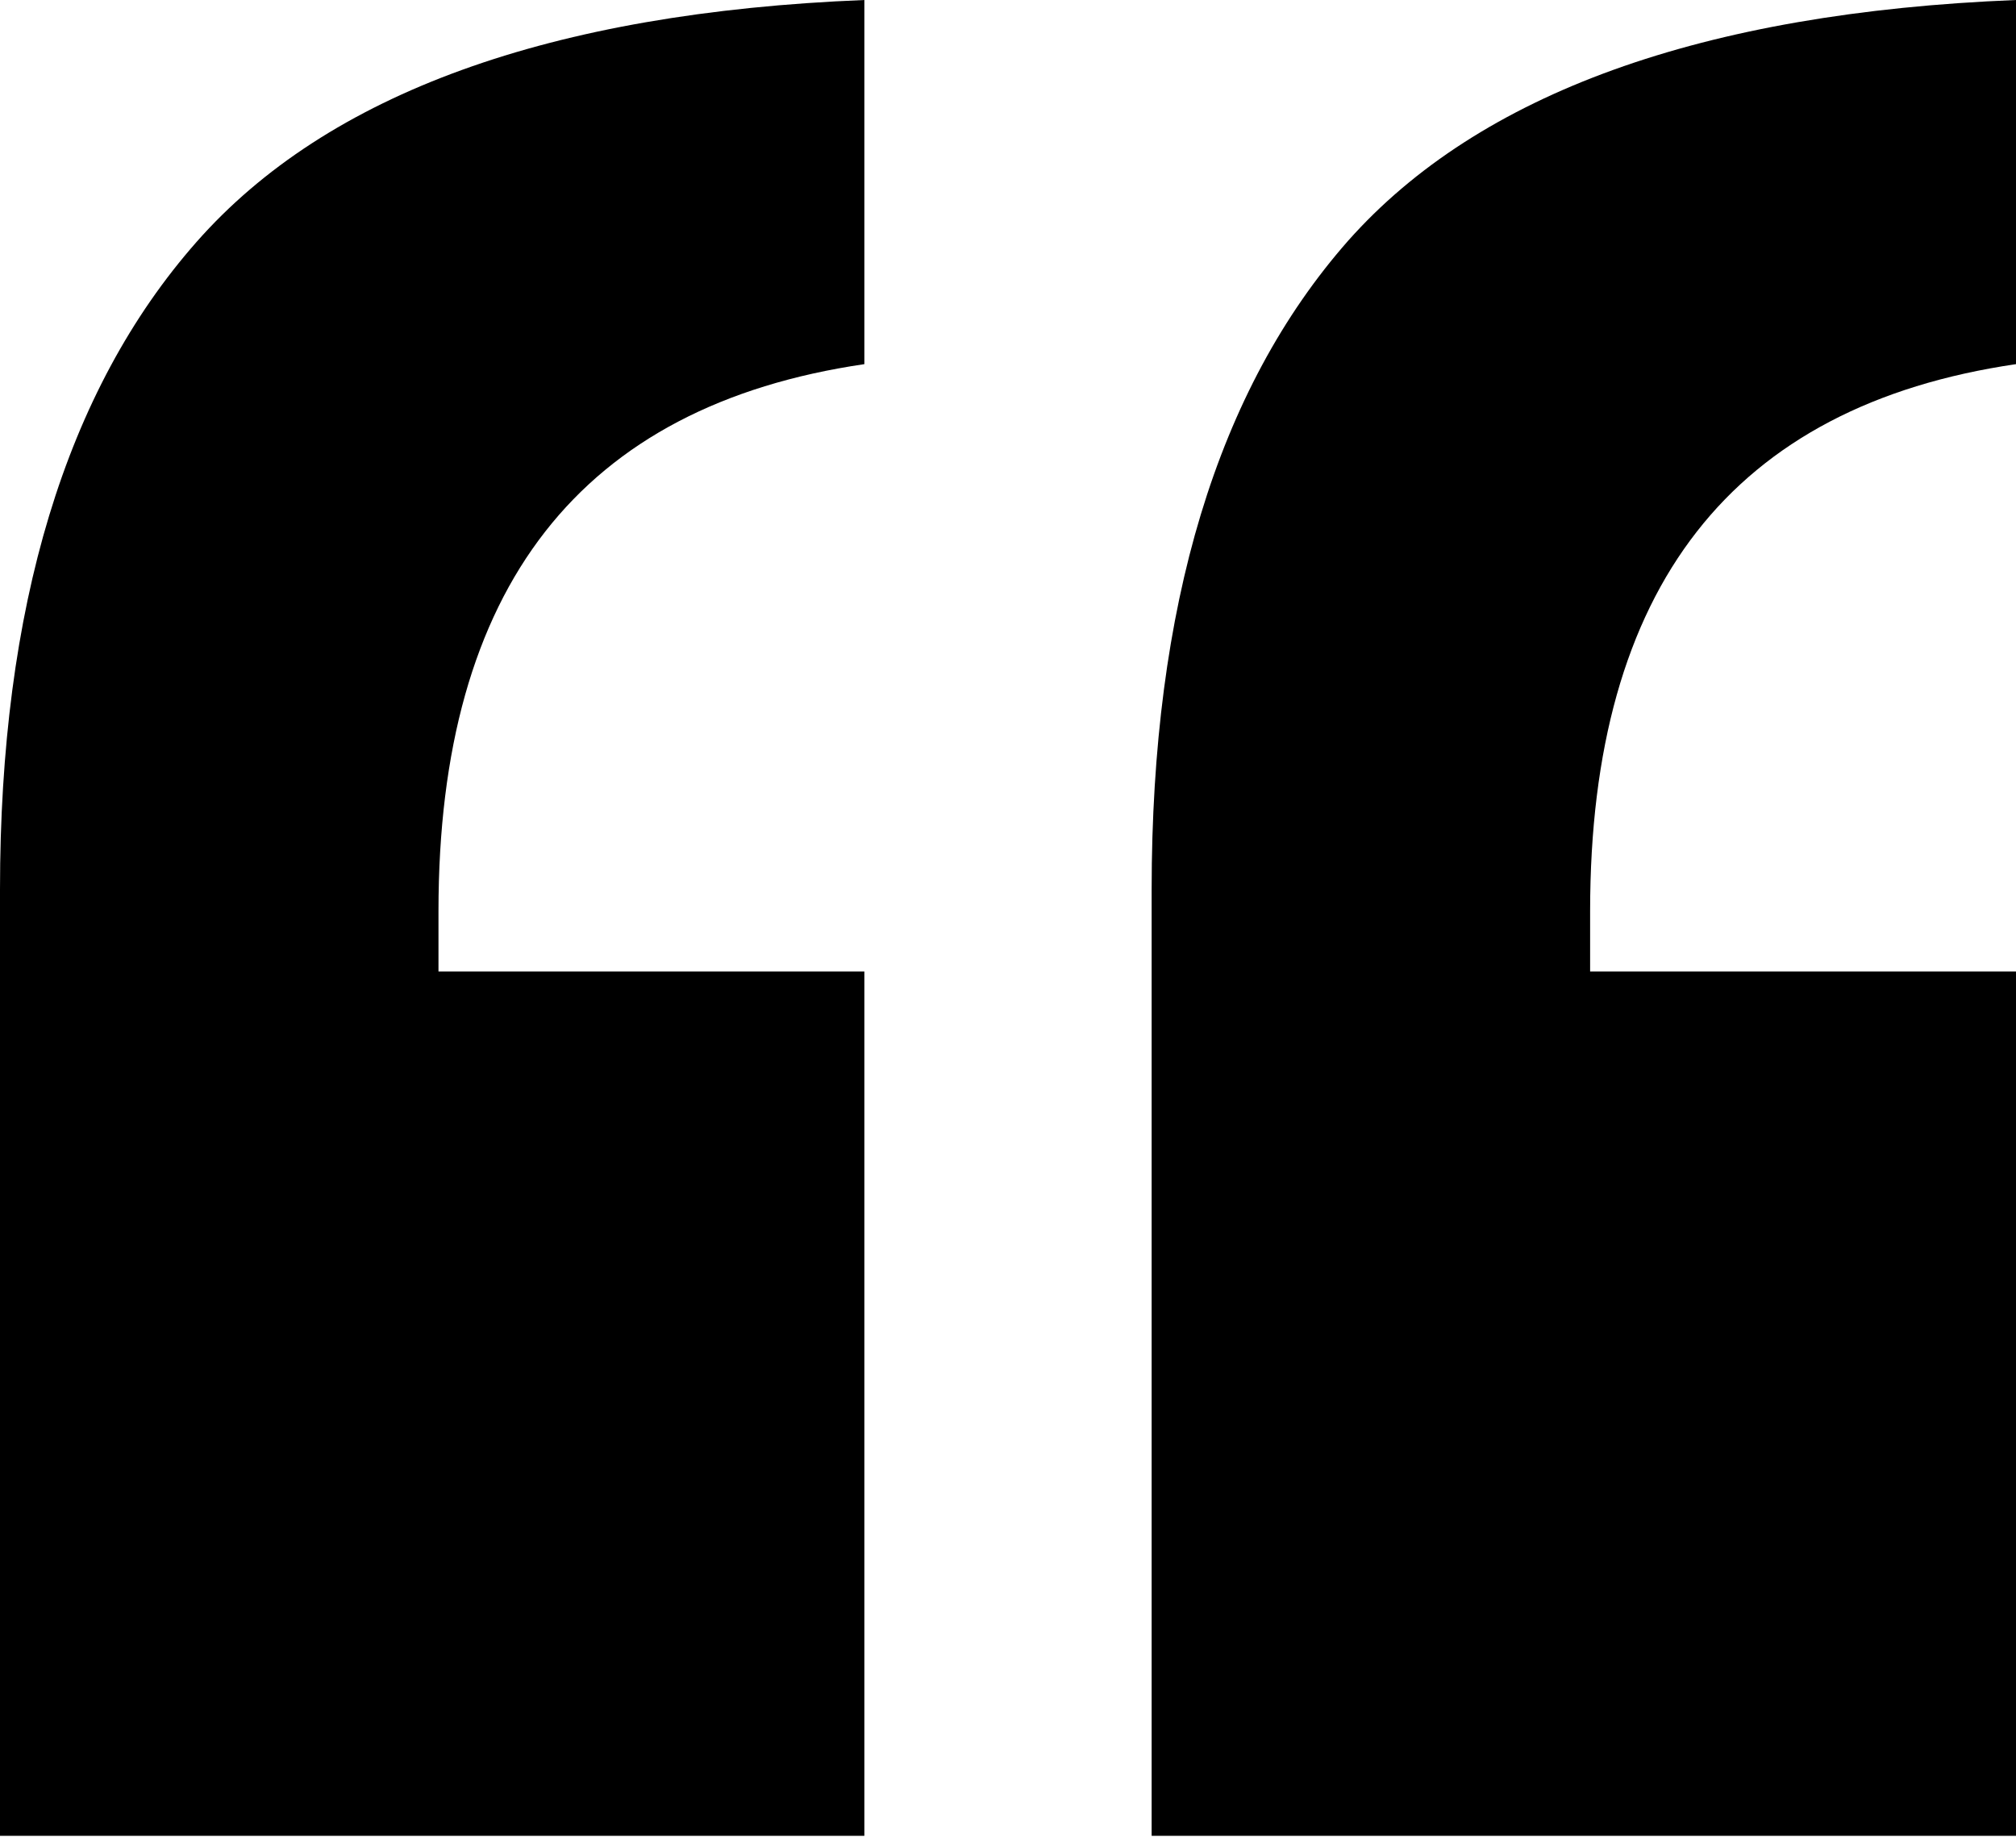 <?xml version="1.0" encoding="UTF-8"?>
<svg id="Layer_2" data-name="Layer 2" xmlns="http://www.w3.org/2000/svg" version="1.1" viewBox="0 0 160 145.8">
  <defs>
    <style>
      .cls-1 {
        fill: #000;
        stroke-width: 0px;
      }
    </style>
  </defs>
  <g id="Layer_1-2" data-name="Layer 1-2">
    <path class="cls-1" d="M34.8,72.2v4.9h33.8v68.6H0v-75.1C0,48.2,5.2,31,15.6,19.2,26,7.4,43.7,1,68.6,0v28.9c-22.5,3.3-33.8,17.7-33.8,43.4h0Z"/>
    <path class="cls-1" d="M126.2,72.2v4.9h33.8v68.6h-68.6v-75.1c0-22.5,5.2-39.7,15.6-51.5C117.4,7.4,135.1,1,160,0v28.9c-22.5,3.3-33.8,17.7-33.8,43.4h0Z"/>
  </g>
</svg>